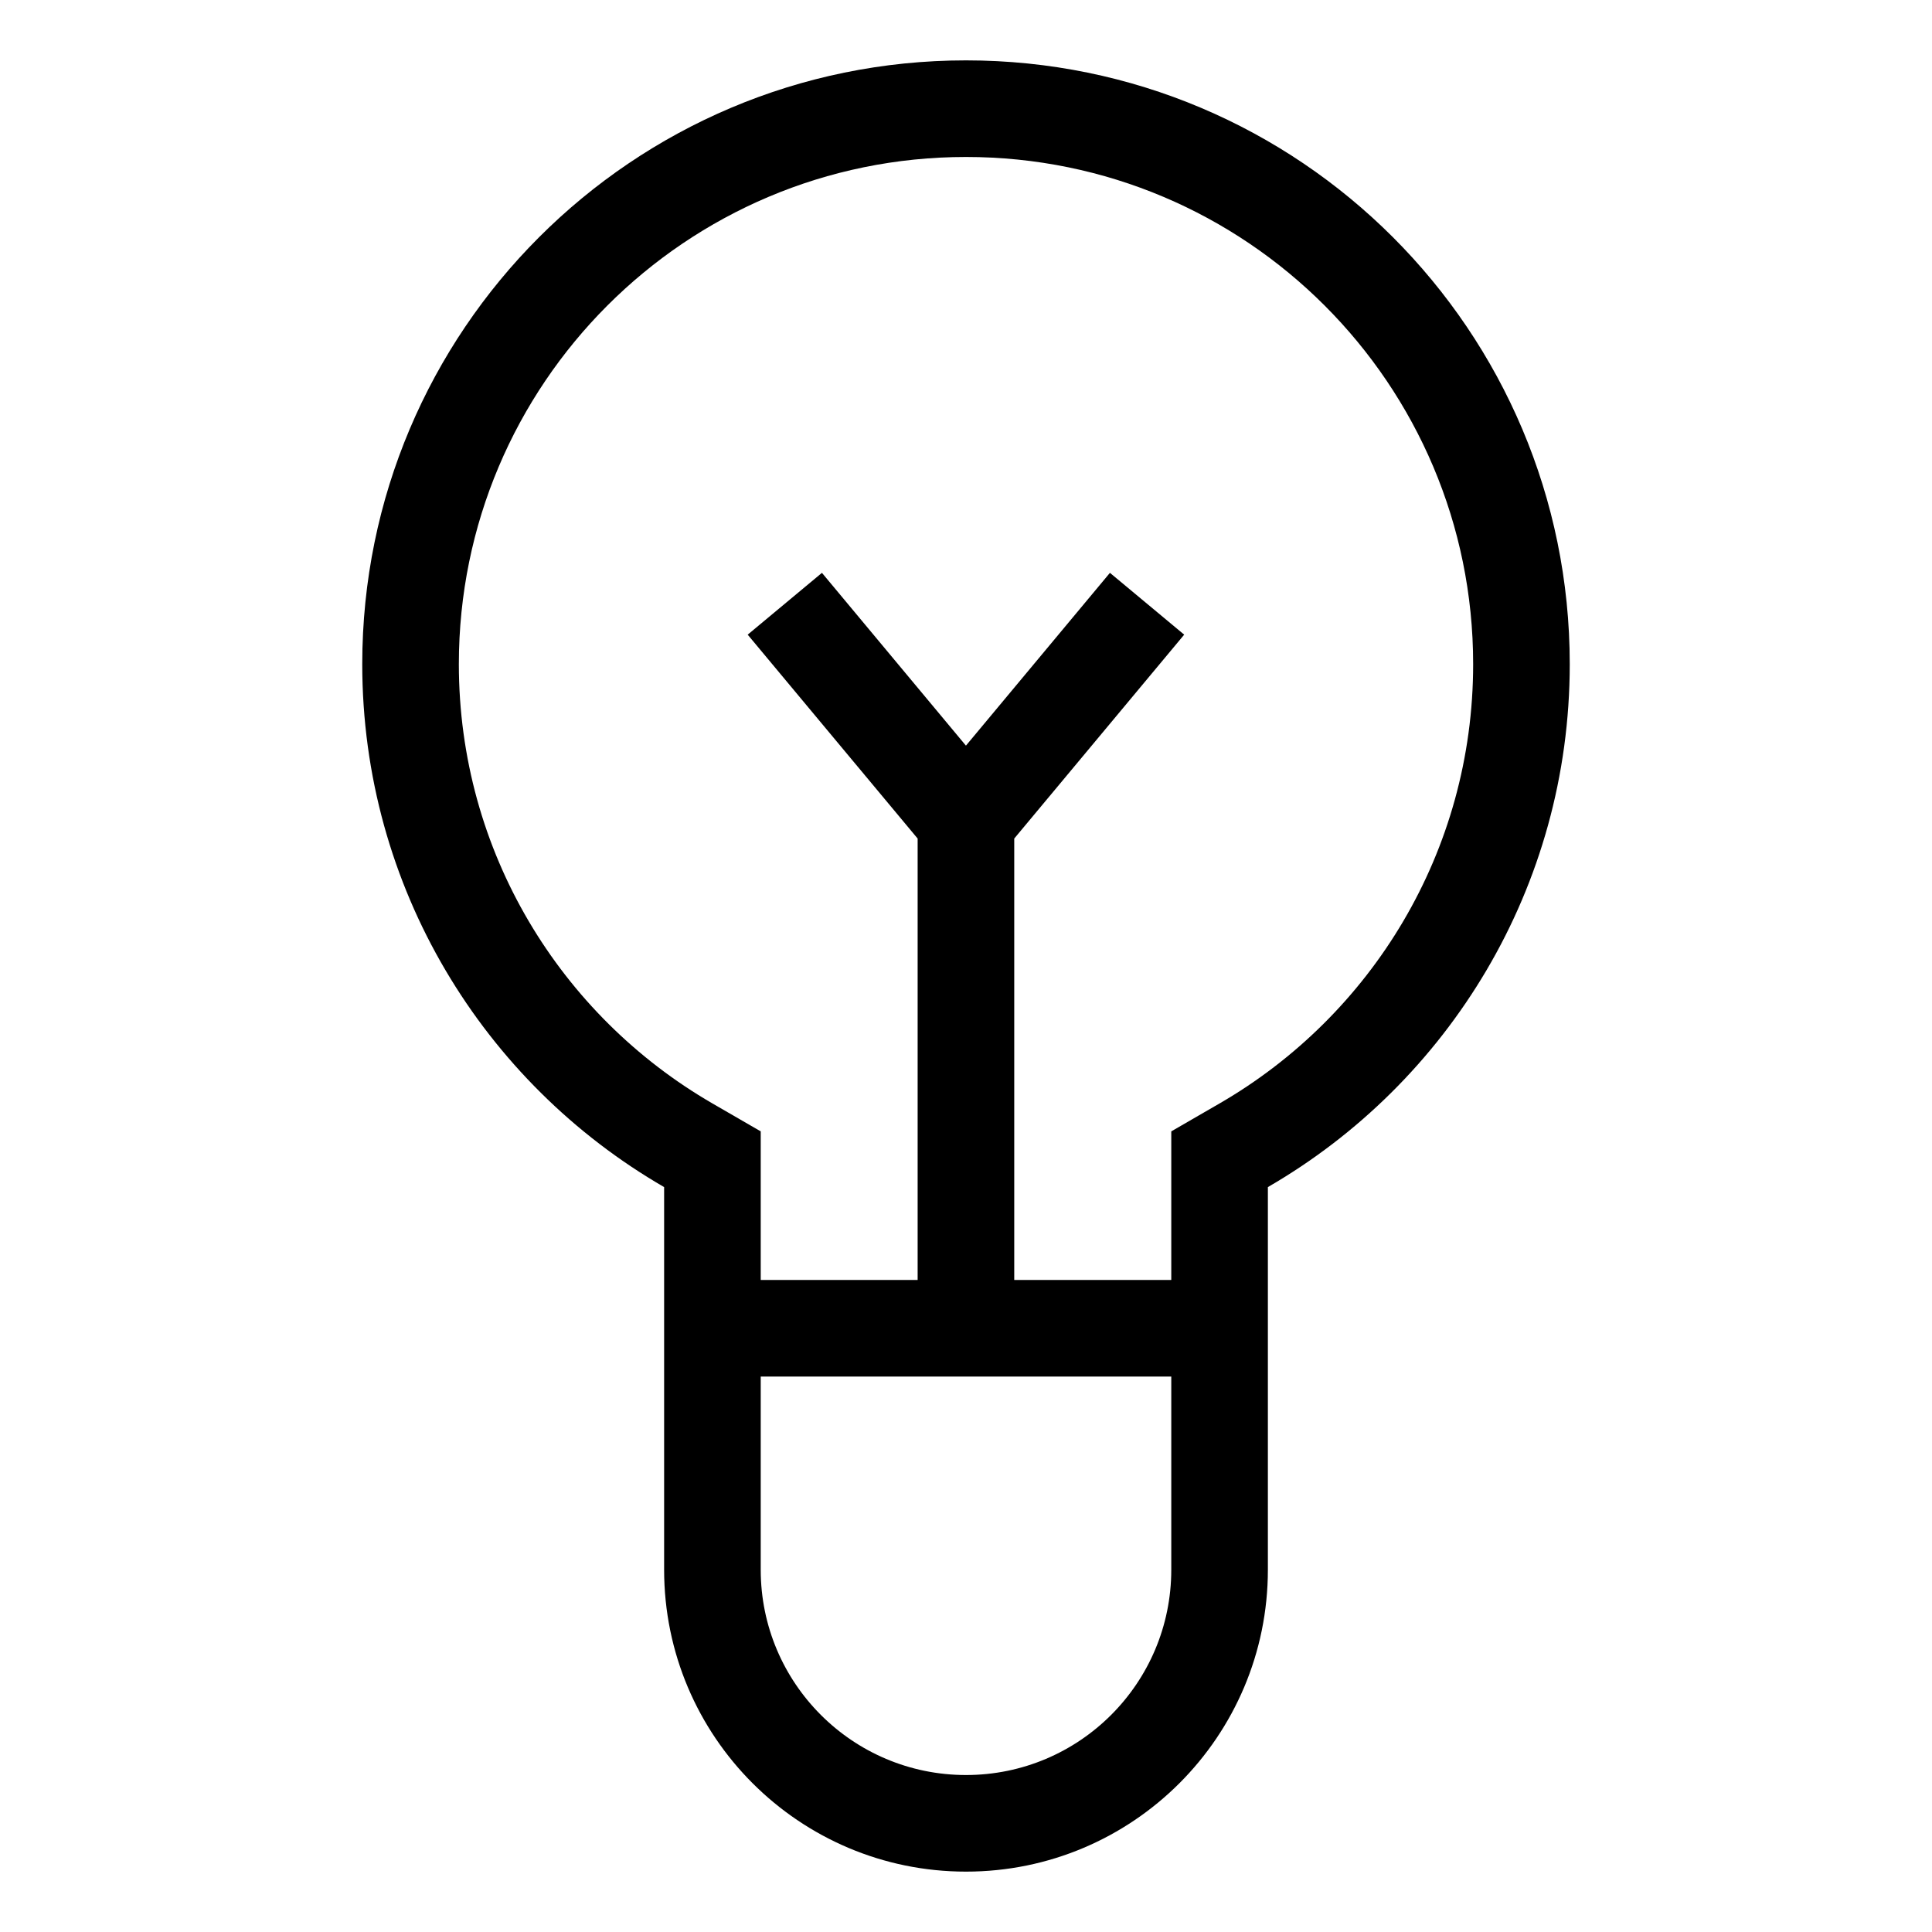 <svg width="32" height="32" viewBox="0 0 32 32" fill="none" xmlns="http://www.w3.org/2000/svg">
<path fill-rule="evenodd" clip-rule="evenodd" d="M20.199 18.277L19.4 18.739V19.662V21.2H16.799V13.889L19.614 10.512L18.384 9.488L15.999 12.35L13.614 9.488L12.384 10.512L15.199 13.889V21.2H12.6V19.662V18.739L11.801 18.277C9.286 16.822 7.6 14.107 7.6 11C7.6 6.361 11.361 2.6 16 2.6C20.639 2.6 24.4 6.361 24.4 11C24.4 14.107 22.714 16.822 20.199 18.277ZM12.6 22.8V26C12.6 27.878 14.122 29.4 16 29.4C17.878 29.4 19.4 27.878 19.4 26V22.8H15.999H12.6ZM21 26V19.662C23.989 17.933 26 14.701 26 11C26 5.477 21.523 1 16 1C10.477 1 6 5.477 6 11C6 14.701 8.011 17.933 11 19.662V26C11 28.761 13.239 31 16 31C18.761 31 21 28.761 21 26Z" fill="black"/>
</svg>
